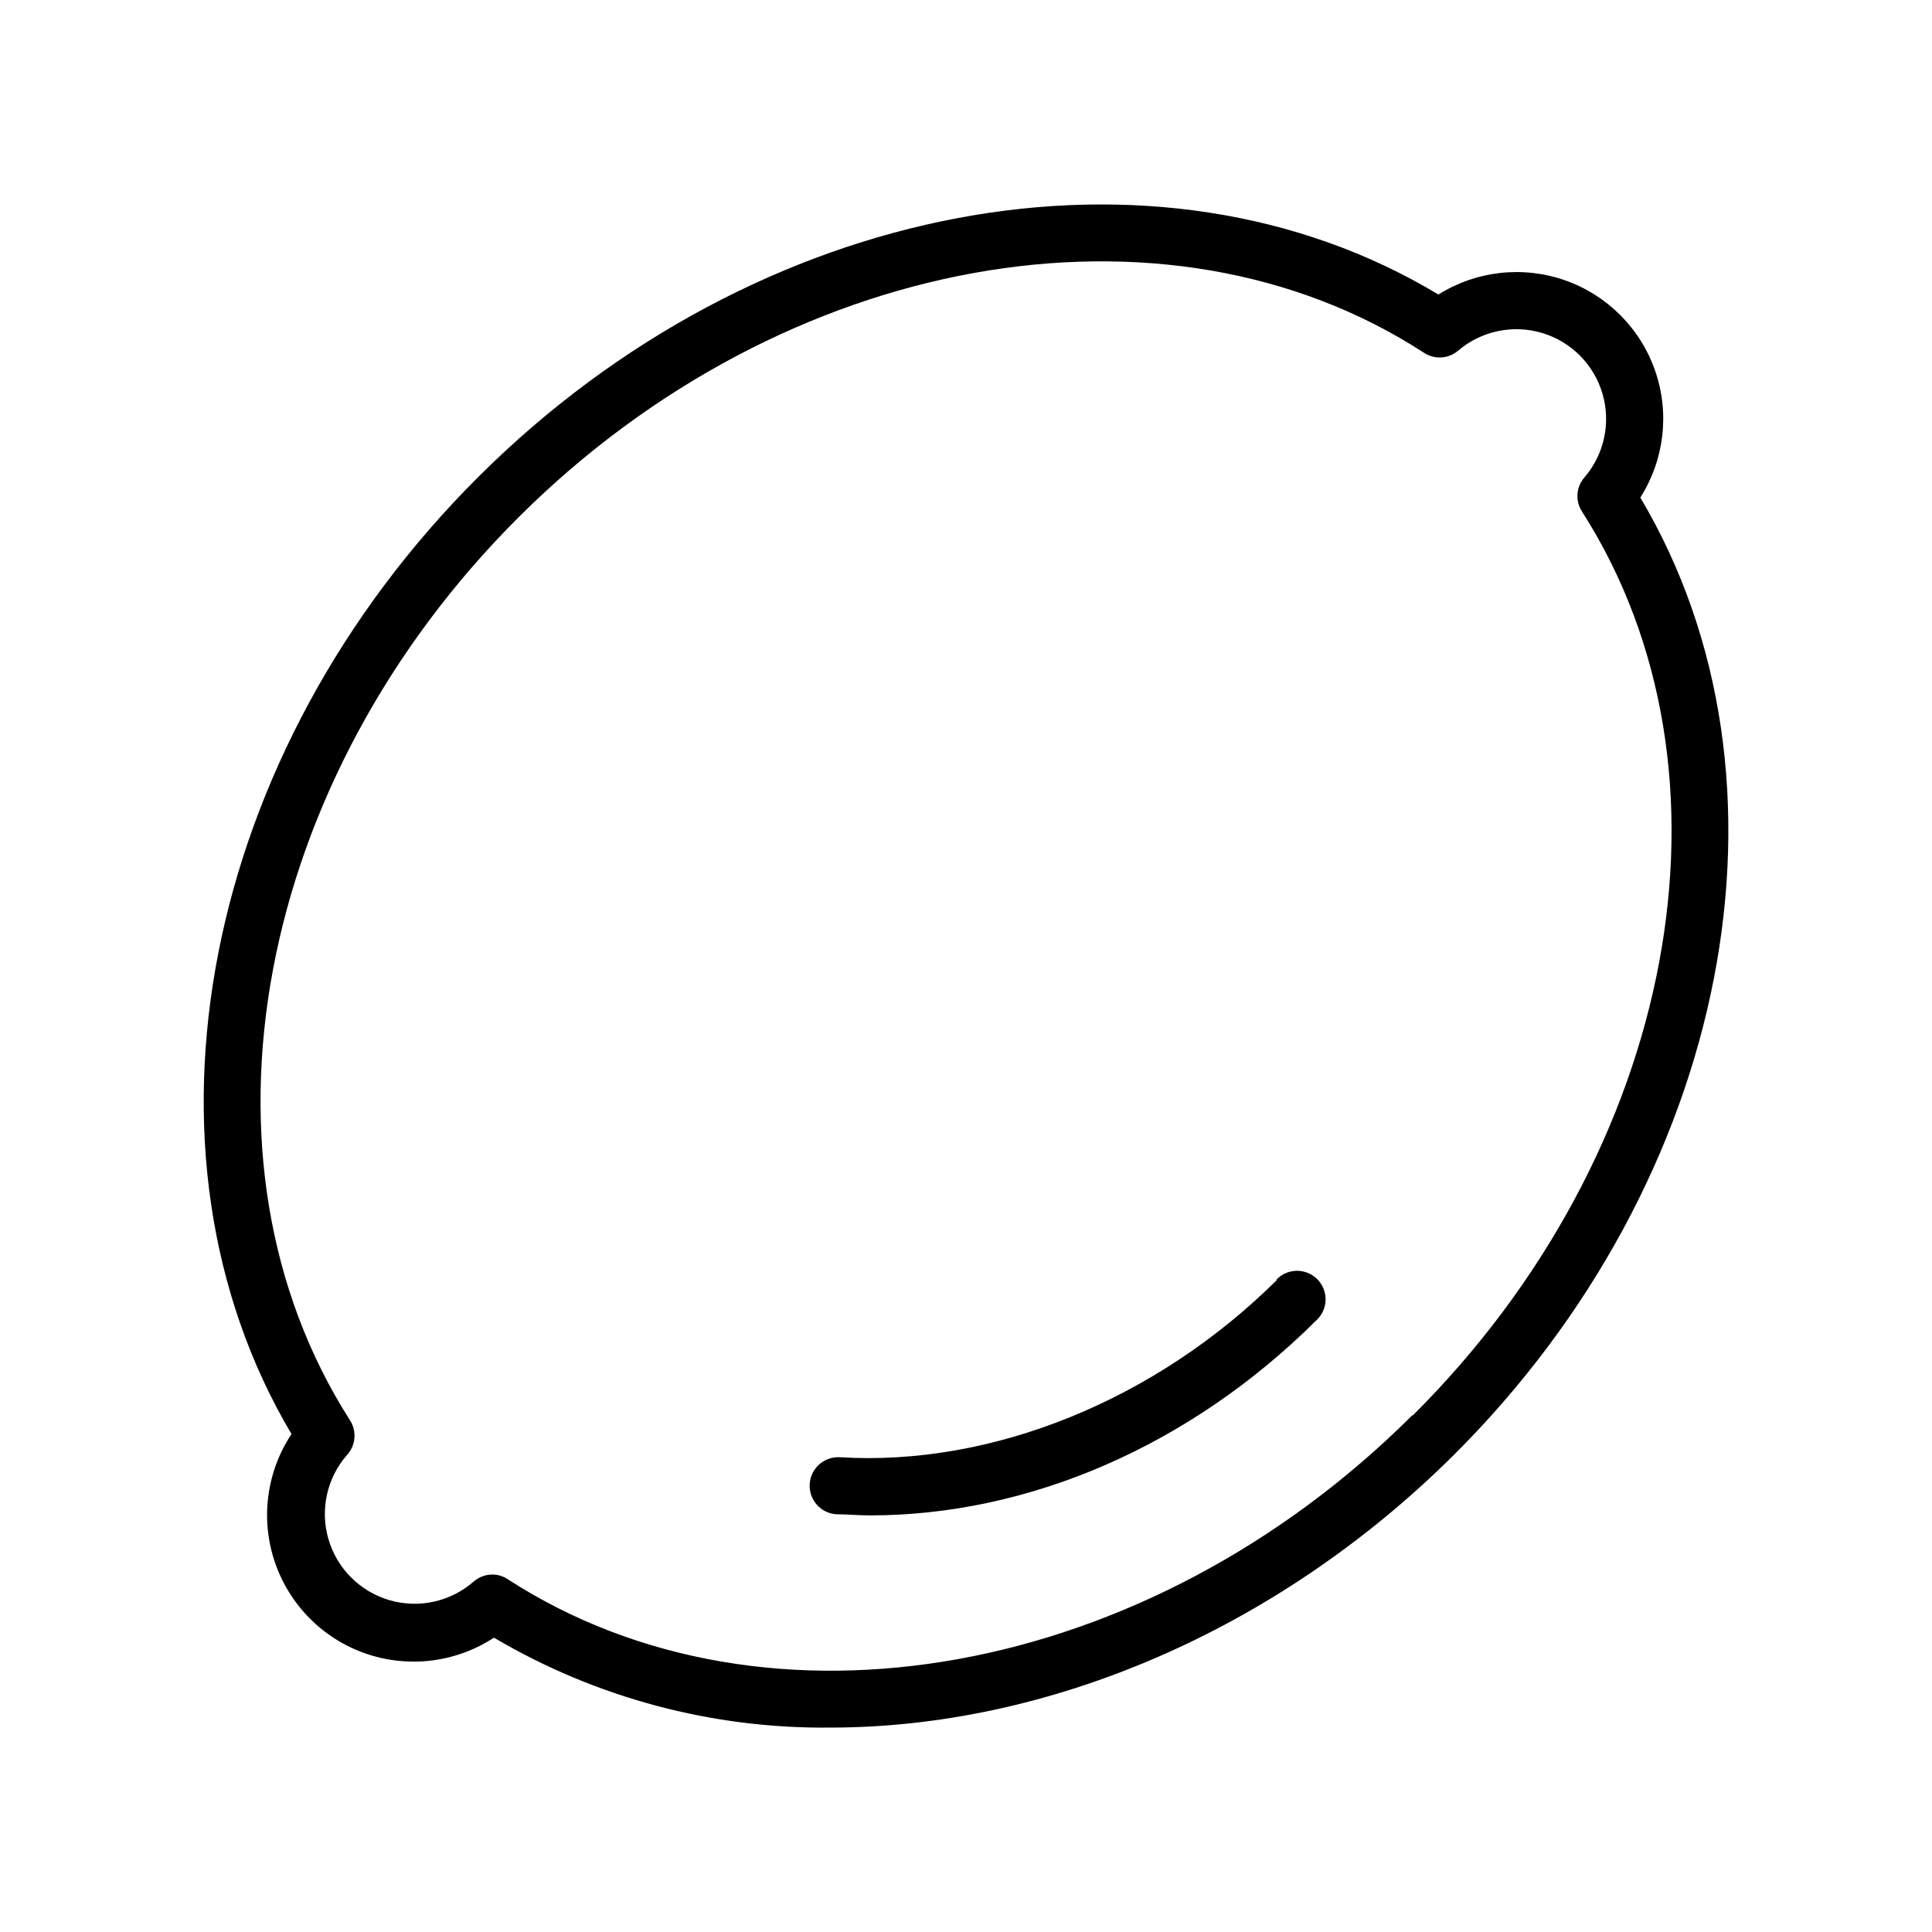 <?xml version="1.0" encoding="UTF-8"?>
<!-- The Best Svg Icon site in the world: iconSvg.co, Visit us! https://iconsvg.co -->
<svg fill="#000000" width="800px" height="800px" version="1.1" viewBox="144 144 512 512" xmlns="http://www.w3.org/2000/svg">
 <g>
  <path d="m578.7 275.86c6.363-10.008 7.812-22.371 3.938-33.578s-12.656-20.035-23.84-23.977c-11.188-3.938-23.559-2.559-33.602 3.75-74.512-44.891-180.62-25.141-254.22 48.113-73.605 73.254-94.113 179.05-49.727 253.87-6.637 10.02-8.27 22.543-4.414 33.926 3.856 11.379 12.762 20.336 24.121 24.258 11.363 3.918 23.895 2.359 33.949-4.223 26.992 15.934 57.832 24.176 89.176 23.828 57.082 0 117.69-25.191 164.95-71.996 73.707-73.25 94.113-179.15 49.676-253.97zm-60.457 243.24c-69.98 69.73-170.84 87.965-239.66 43.43-1.203-0.824-2.625-1.262-4.082-1.258-1.859-0.004-3.652 0.676-5.039 1.914-6.125 5.32-14.547 7.152-22.328 4.852-7.785-2.297-13.859-8.41-16.113-16.207-2.25-7.797-0.371-16.203 4.988-22.301 2.273-2.523 2.582-6.254 0.758-9.117-44.184-69.074-25.191-169.79 44.84-239.51 70.031-69.727 171.3-87.965 239.81-43.379 2.809 1.816 6.477 1.57 9.016-0.605 6.137-5.223 14.496-6.988 22.219-4.684 7.723 2.305 13.754 8.359 16.02 16.094 2.269 7.731 0.469 16.086-4.785 22.195-2.207 2.523-2.473 6.203-0.652 9.02 44.184 69.07 25.289 169.83-44.84 239.56z"/>
  <path d="m482.47 483.13c-32.145 31.941-75.57 49.523-115.88 47.055-4.176-0.25-7.762 2.93-8.012 7.102-0.25 4.176 2.93 7.762 7.102 8.012 2.922 0 5.844 0.301 8.816 0.301 42.32 0 85.043-18.539 118.39-51.742l0.004 0.004c1.5-1.398 2.367-3.348 2.402-5.398 0.035-2.047-0.762-4.023-2.211-5.477-1.449-1.449-3.43-2.246-5.477-2.211-2.051 0.035-4 0.902-5.398 2.402z"/>
 </g>
</svg>